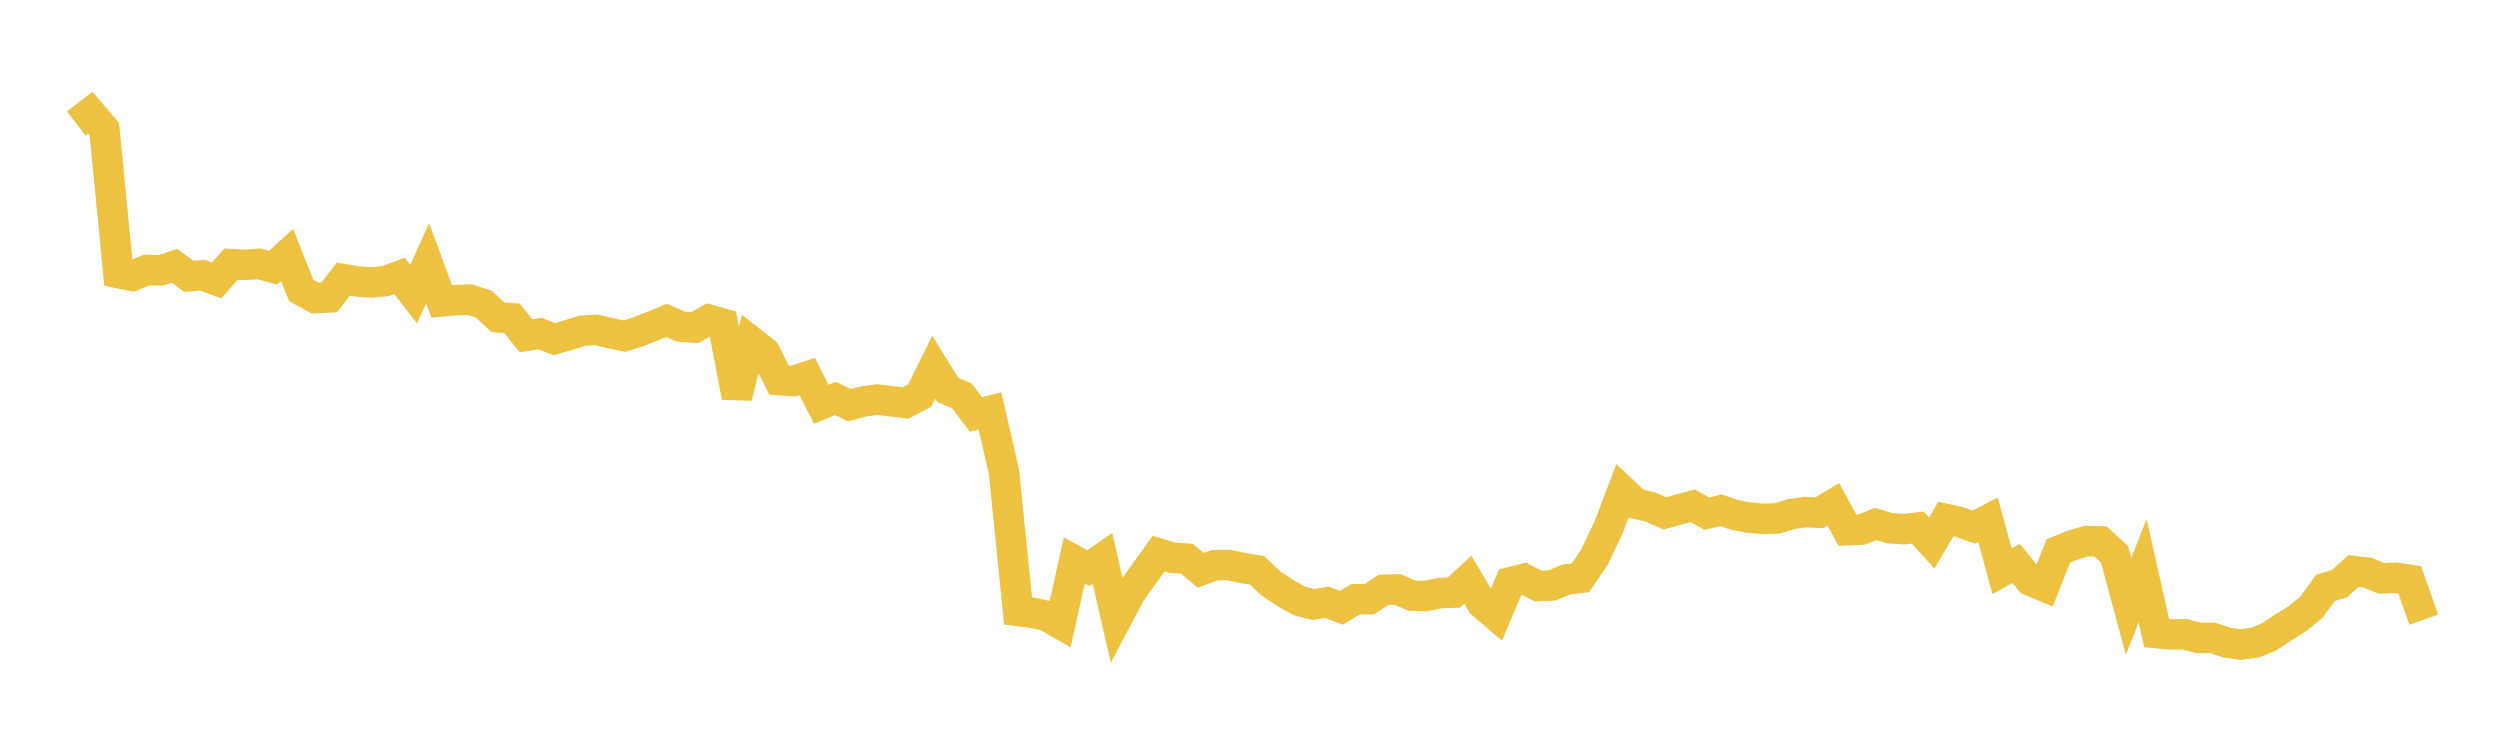 <svg width="164" height="48" xmlns="http://www.w3.org/2000/svg" xmlns:xlink="http://www.w3.org/1999/xlink"><path fill="none" stroke="rgb(237,194,64)" stroke-width="2" d="M5,8.099L5.922,7.39L6.844,8.474L7.766,17.913L8.689,18.104L9.611,17.714L10.533,17.734L11.455,17.439L12.377,18.121L13.299,18.057L14.222,18.4L15.144,17.325L16.066,17.377L16.988,17.307L17.91,17.557L18.832,16.724L19.754,19.045L20.677,19.554L21.599,19.509L22.521,18.309L23.443,18.467L24.365,18.532L25.287,18.441L26.21,18.101L27.132,19.293L28.054,17.269L28.976,19.771L29.898,19.688L30.82,19.656L31.743,19.957L32.665,20.815L33.587,20.883L34.509,22.032L35.431,21.881L36.353,22.246L37.275,21.985L38.198,21.695L39.12,21.64L40.042,21.856L40.964,22.052L41.886,21.754L42.808,21.393L43.731,21.013L44.653,21.428L45.575,21.492L46.497,20.972L47.419,21.23L48.341,26.047L49.263,22.385L50.186,23.11L51.108,24.938L52.03,25.004L52.952,24.695L53.874,26.521L54.796,26.138L55.719,26.575L56.641,26.335L57.563,26.211L58.485,26.328L59.407,26.436L60.329,25.947L61.251,24.084L62.174,25.578L63.096,25.968L64.018,27.186L64.94,26.955L65.862,30.964L66.784,40.079L67.707,40.194L68.629,40.394L69.551,40.923L70.473,36.764L71.395,37.267L72.317,36.624L73.24,40.629L74.162,38.884L75.084,37.599L76.006,36.313L76.928,36.591L77.85,36.648L78.772,37.415L79.695,37.07L80.617,37.065L81.539,37.264L82.461,37.419L83.383,38.281L84.305,38.895L85.228,39.415L86.15,39.65L87.072,39.515L87.994,39.871L88.916,39.314L89.838,39.3L90.76,38.695L91.683,38.665L92.605,39.072L93.527,39.103L94.449,38.91L95.371,38.874L96.293,38.026L97.216,39.592L98.138,40.383L99.06,38.199L99.982,37.967L100.904,38.441L101.826,38.404L102.749,38.011L103.671,37.908L104.593,36.552L105.515,34.619L106.437,32.194L107.359,33.055L108.281,33.263L109.204,33.681L110.126,33.423L111.048,33.177L111.97,33.701L112.892,33.476L113.814,33.782L114.737,33.96L115.659,34.032L116.581,34.01L117.503,33.724L118.425,33.594L119.347,33.638L120.269,33.081L121.192,34.779L122.114,34.74L123.036,34.37L123.958,34.651L124.88,34.715L125.802,34.61L126.725,35.618L127.647,34.045L128.569,34.255L129.491,34.579L130.413,34.096L131.335,37.475L132.257,36.958L133.18,38.086L134.102,38.472L135.024,36.145L135.946,35.766L136.868,35.497L137.79,35.516L138.713,36.358L139.635,39.777L140.557,37.434L141.479,41.533L142.401,41.619L143.323,41.609L144.246,41.846L145.168,41.853L146.09,42.158L147.012,42.282L147.934,42.152L148.856,41.781L149.778,41.164L150.701,40.592L151.623,39.837L152.545,38.564L153.467,38.288L154.389,37.461L155.311,37.567L156.234,37.942L157.156,37.899L158.078,38.039L159,40.65"></path></svg>